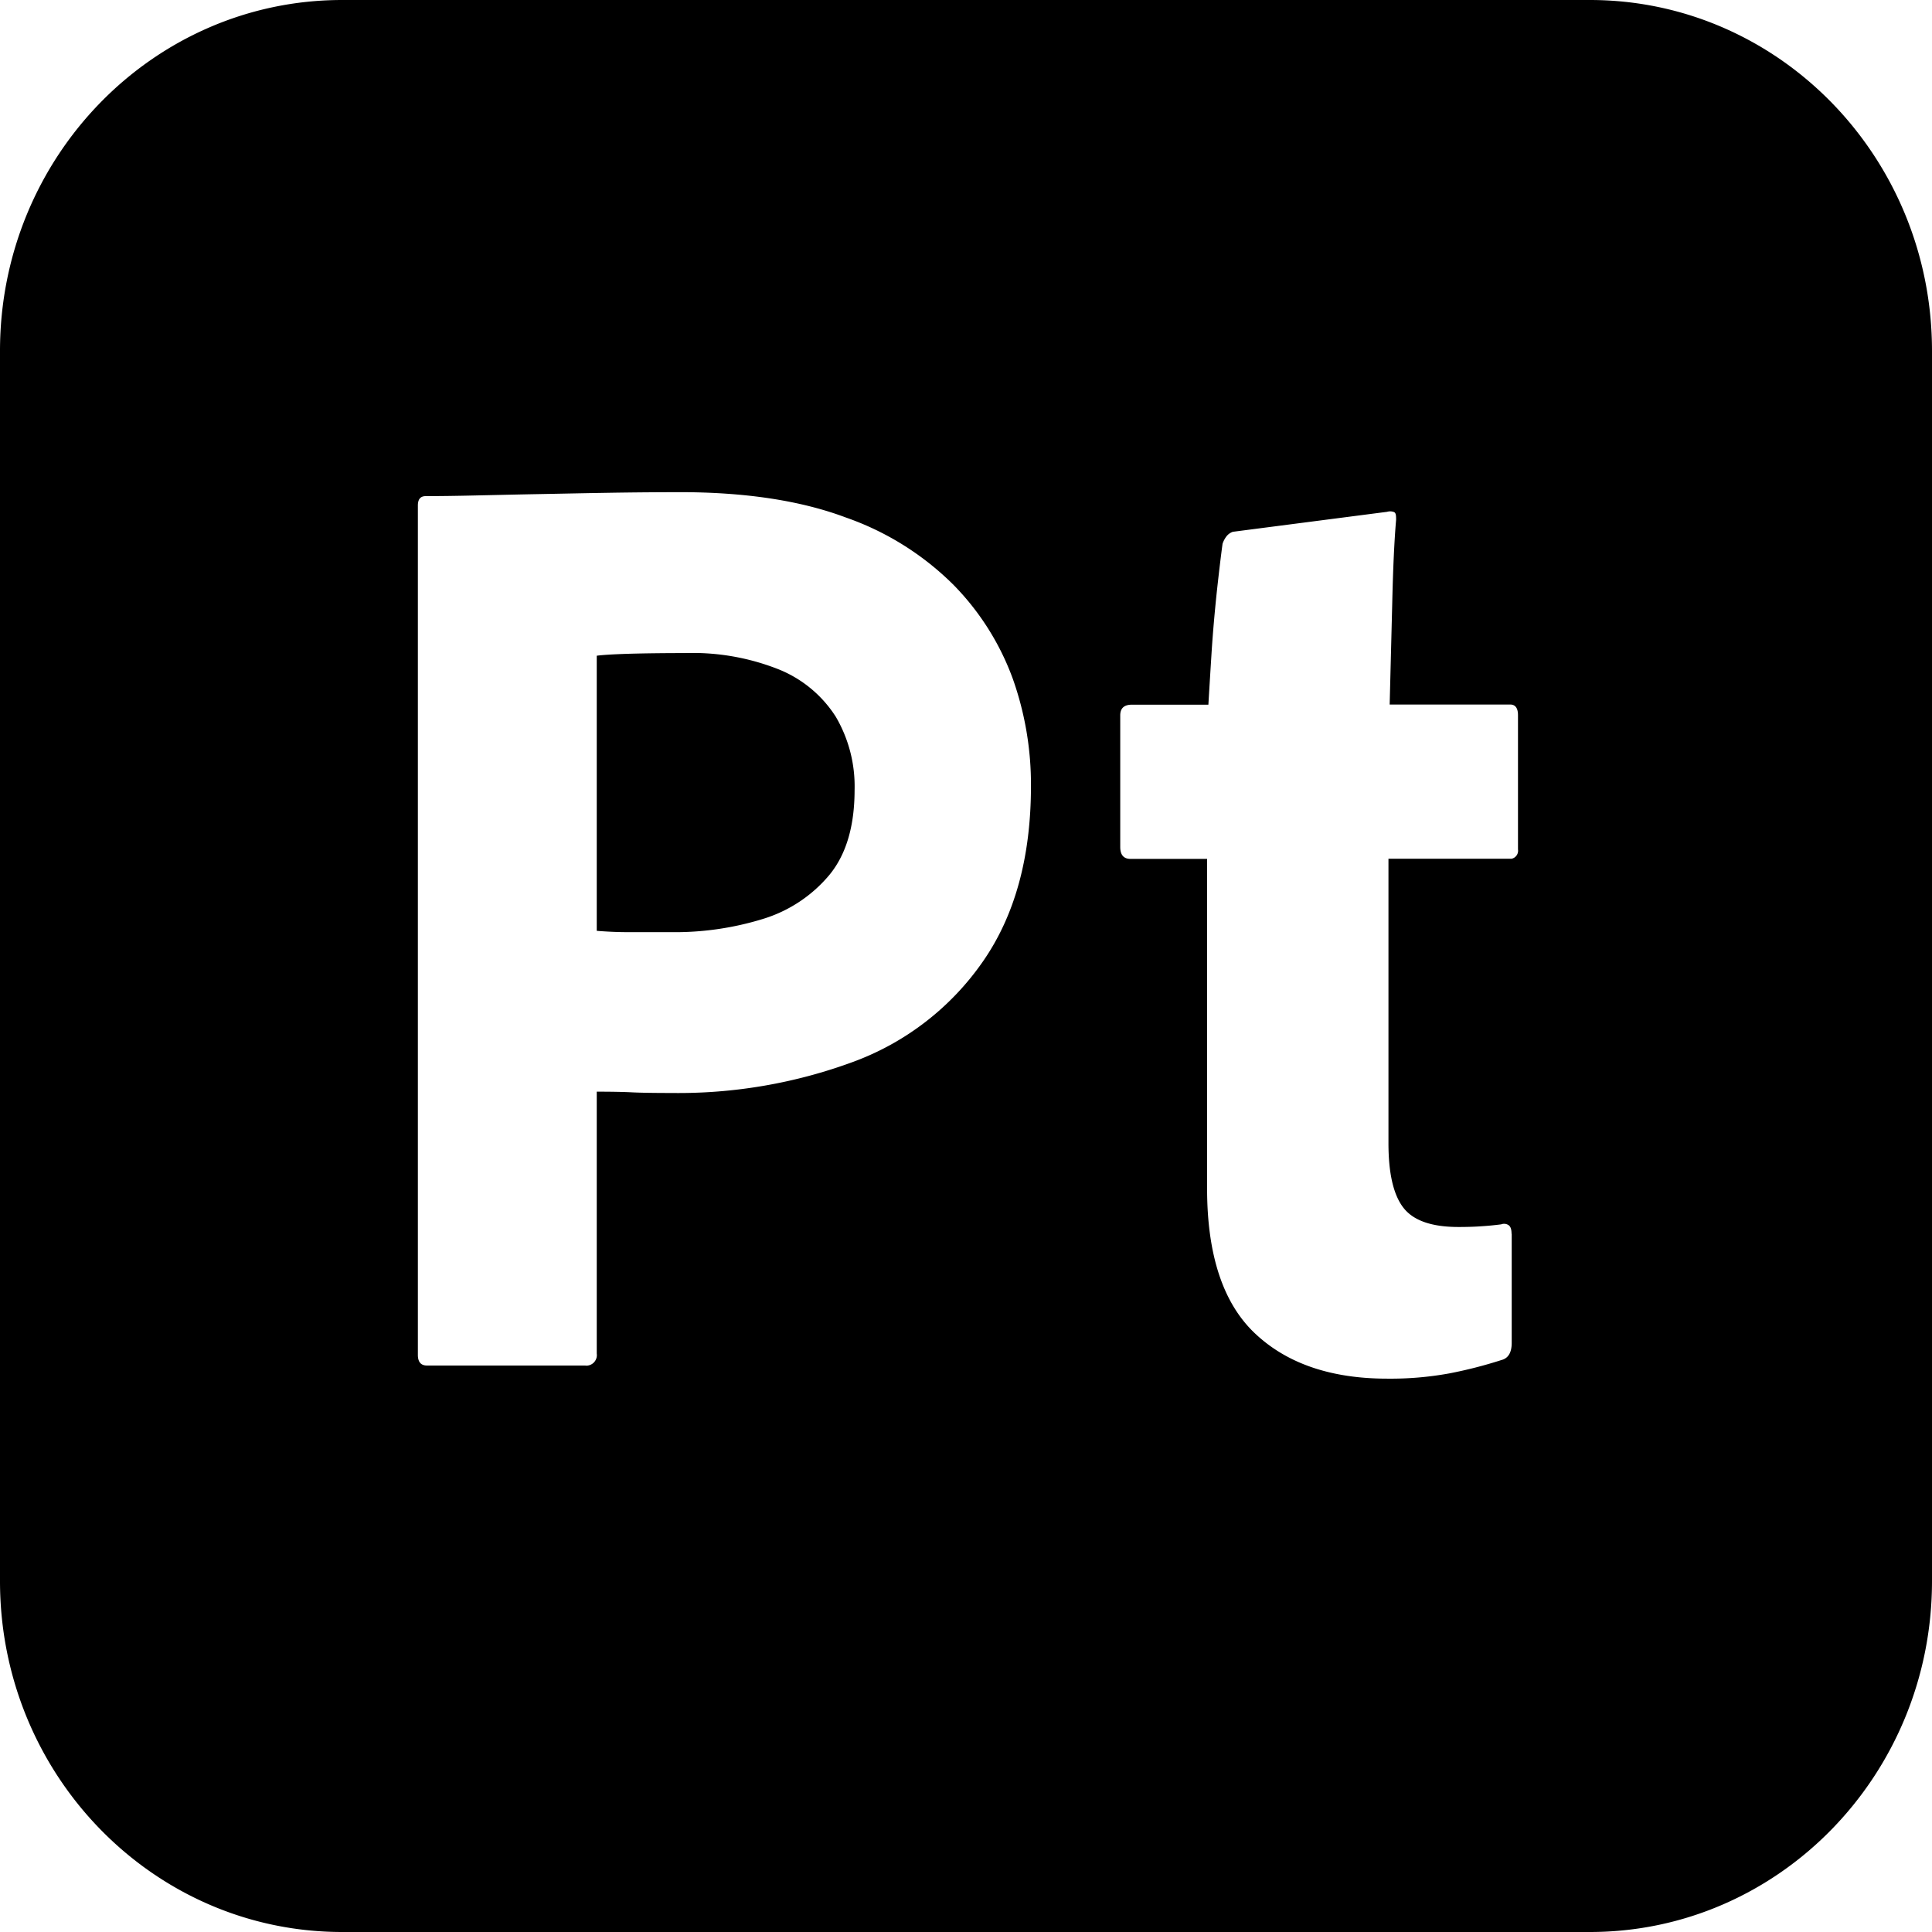 <svg id="Layer_1" data-name="Layer 1" xmlns="http://www.w3.org/2000/svg" viewBox="0 0 512 512"><title>substancepainter</title><path d="M206.571,177.471a61.886,61.886,0,0,0-25.067-4.398q-8.256,0-14.592.175-6.368.197-8.768.525V246.679c2.965.241,5.717.35,8.235.35h11.328a79.161,79.161,0,0,0,24.555-3.523A36.982,36.982,0,0,0,219.776,231.888q6.688-8.107,6.699-22.537a36.478,36.478,0,0,0-4.971-19.386A32.201,32.201,0,0,0,206.571,177.471Z"/><path d="M421.333,0H90.667C40.597,0,0,41.638,0,92.991V419.009C0,470.362,40.597,512,90.667,512H421.333C471.403,512,512,470.362,512,419.009V92.991C512,41.638,471.403,0,421.333,0Zm-160.832,254.775a72.126,72.126,0,0,1-34.347,26.607,133.71,133.71,0,0,1-48.085,8.271c-5.035,0-8.597-.066-10.645-.175-2.069-.109-5.163-.175-9.28-.175V358.706a2.799,2.799,0,0,1-2.325,3.173,2.263,2.263,0,0,1-.768,0H113.152c-1.6,0-2.411-.941-2.411-2.823h-0V133.951c0-1.641.683-2.472,2.069-2.472q5.504,0,13.056-.175c5.035-.109,10.475-.241,16.32-.35s12.032-.241,18.539-.35q9.792-.164,19.413-.175,26.112,0,43.968,6.695a75.757,75.757,0,0,1,28.672,17.964A69.491,69.491,0,0,1,268.416,179.922a83.749,83.749,0,0,1,4.8,28.357Q273.216,236.472,260.501,254.775ZM400.576,227.577H367.957V302.955q0,11.979,3.947,17.088,3.936,5.12,14.592,5.12c2.069,0,4.011-.044,5.845-.175q2.752-.164,5.504-.525a2.106,2.106,0,0,1,1.877.175c.576.35.853,1.116.853,2.297l.043.044v28.882c0,2.582-.917,4.114-2.752,4.573a118.372,118.372,0,0,1-13.739,3.523,86.842,86.842,0,0,1-16.491,1.4q-22.336,0-35.029-11.969-12.704-11.979-12.715-38.4V227.621H299.627c-1.835,0-2.752-1.05-2.752-3.173V189.571c0-1.882,1.024-2.823,3.093-2.823h20.267q.352-5.973.853-13.916c.341-5.295.811-10.568,1.365-15.863.576-5.295,1.088-9.562,1.536-12.866a6.776,6.776,0,0,1,1.024-1.947,3.675,3.675,0,0,1,1.707-1.225l40.875-5.295a2.812,2.812,0,0,1,1.877.088c.448.241.512.853.512,2.013-.469,5.404-.811,12.756-1.024,22.012q-.352,13.916-.683,26.957h31.936c1.365,0,2.069.941,2.069,2.823V225.105A2.175,2.175,0,0,1,400.576,227.577Z"/></svg>